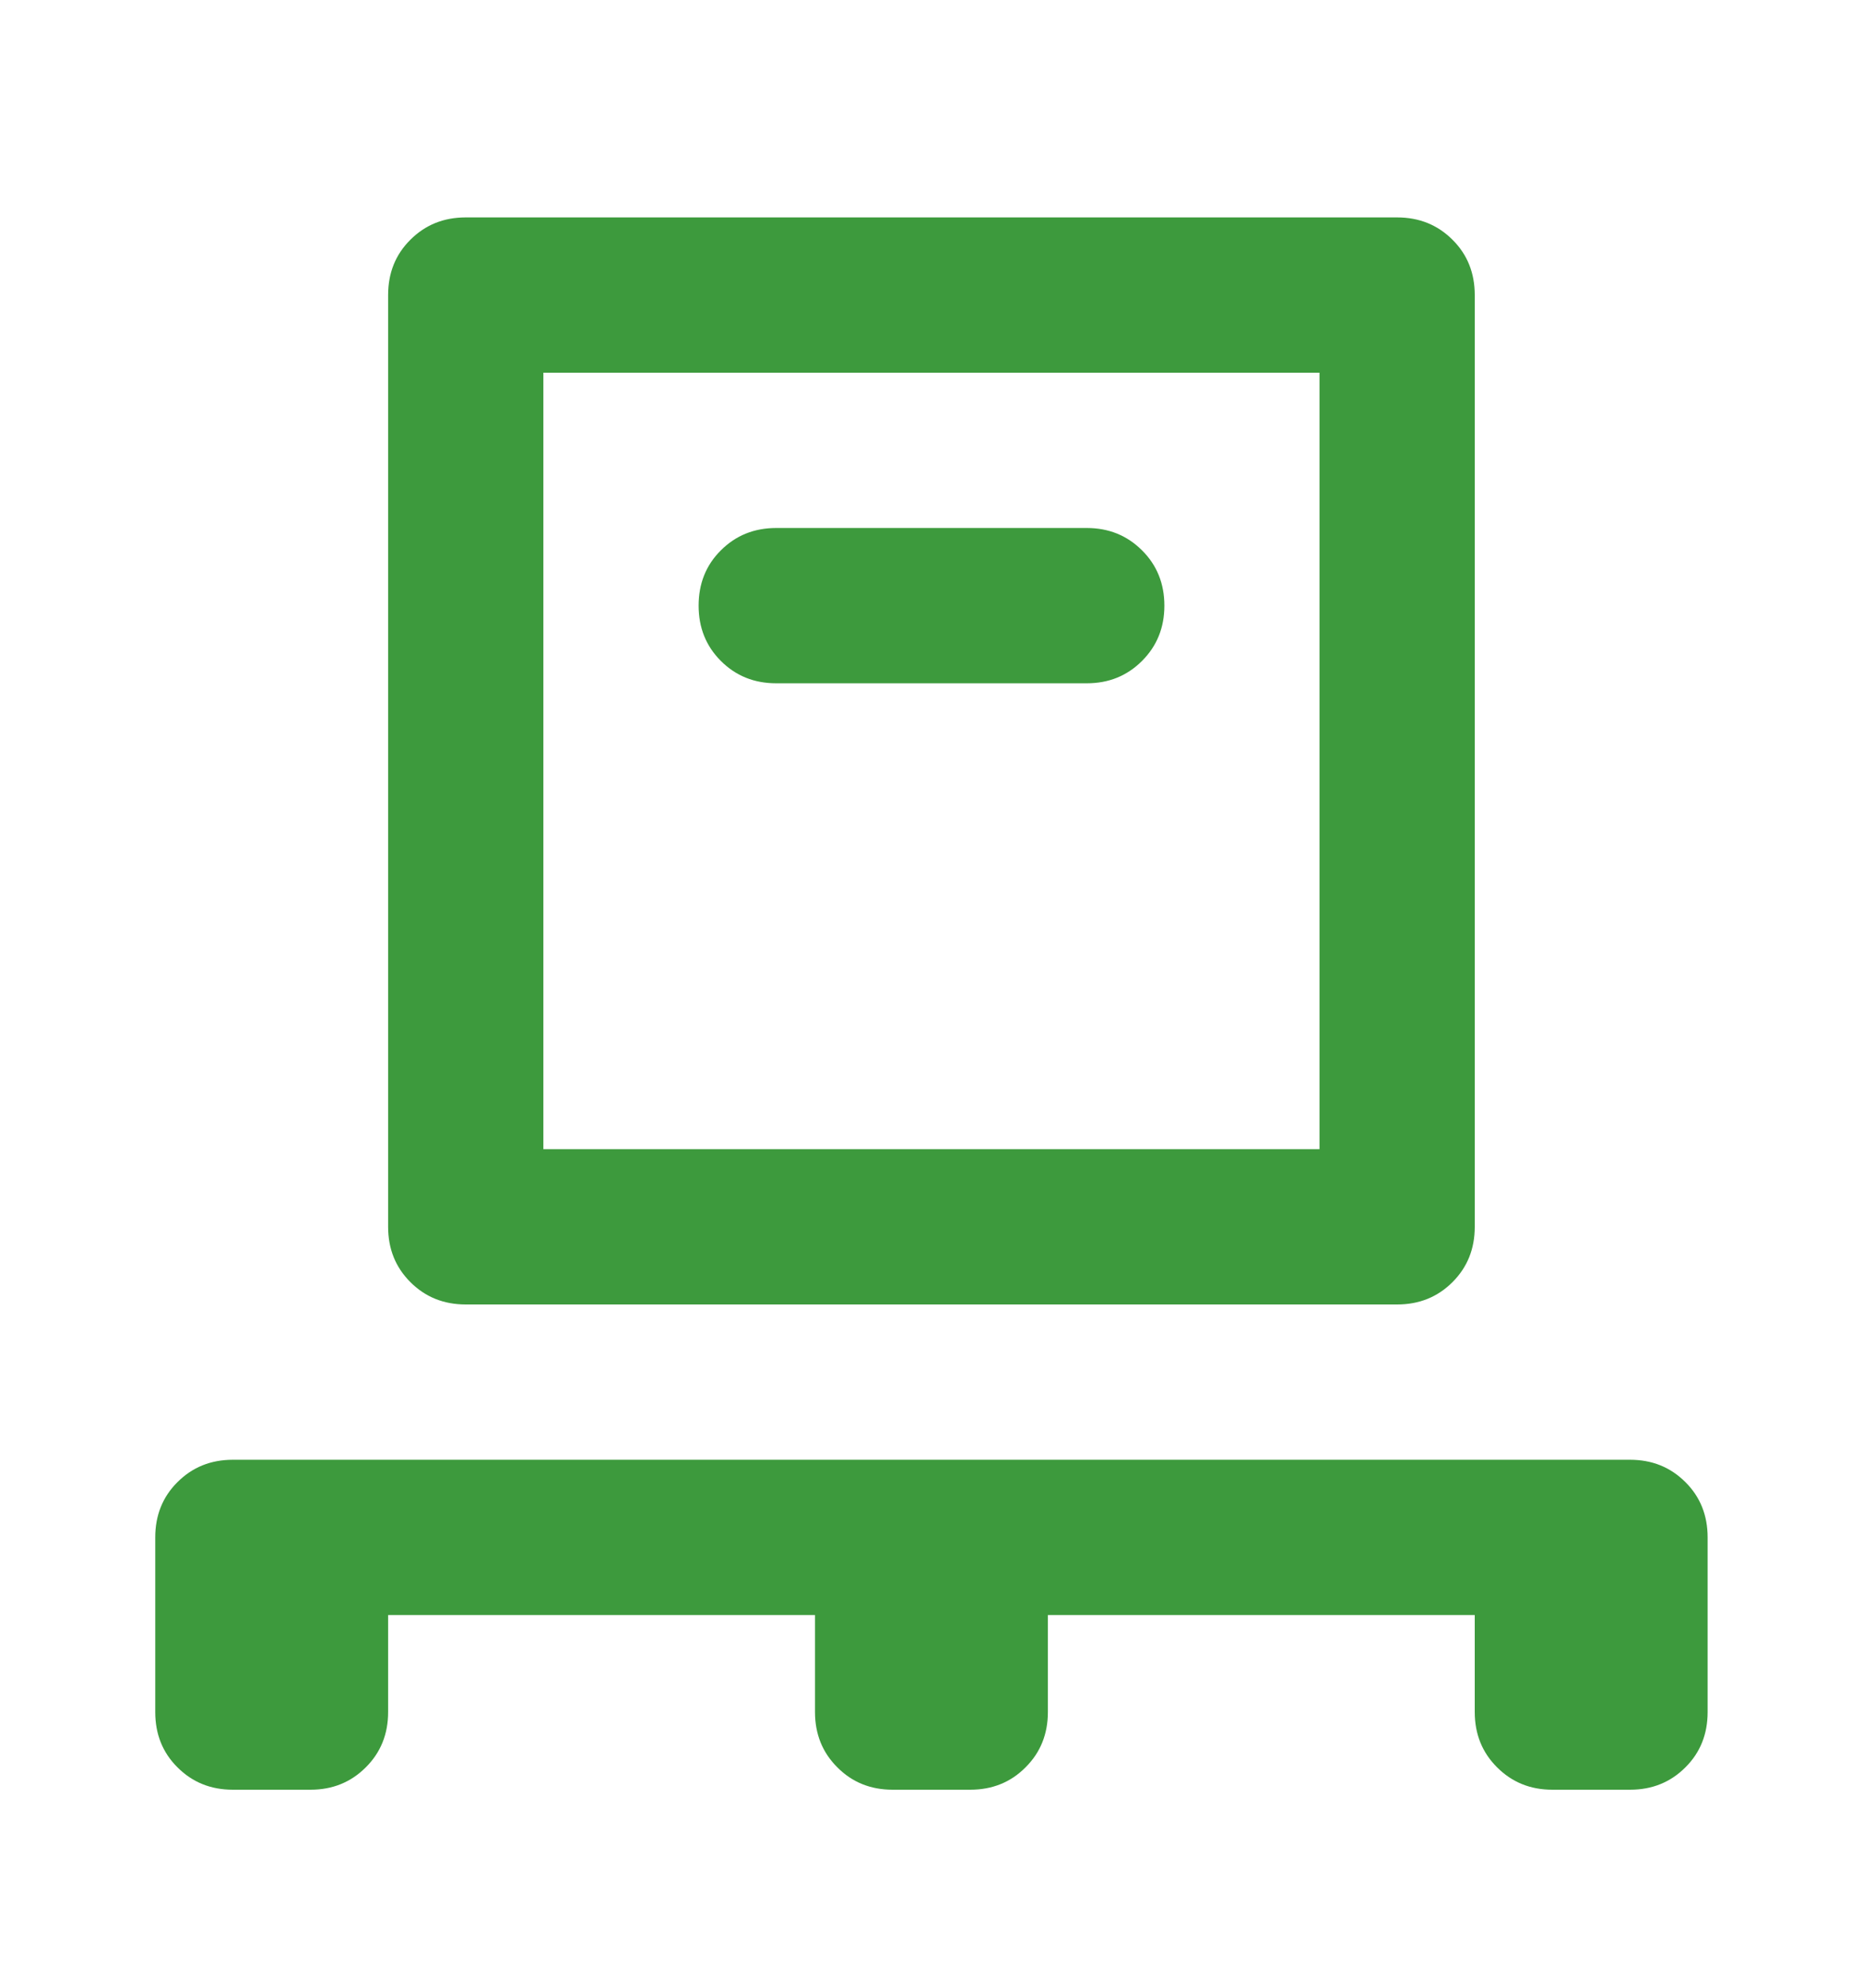 <svg xmlns="http://www.w3.org/2000/svg" width="15" height="16" viewBox="0 0 15 16" fill="none"><mask id="mask0_217_651" style="mask-type:alpha" maskUnits="userSpaceOnUse" x="0" y="0" width="15" height="16"><rect y="0.5" width="15" height="15" fill="#D9D9D9"></rect></mask><g mask="url(#mask0_217_651)"><path d="M3.125 13V13.781C3.125 13.958 3.065 14.107 2.945 14.226C2.825 14.346 2.677 14.406 2.5 14.406H1.875C1.697 14.406 1.549 14.346 1.429 14.226C1.309 14.107 1.25 13.958 1.25 13.781V12.375C1.25 12.198 1.309 12.049 1.429 11.93C1.549 11.81 1.697 11.75 1.875 11.75H13.124C13.302 11.75 13.45 11.81 13.57 11.93C13.69 12.049 13.749 12.198 13.749 12.375V13.781C13.749 13.958 13.69 14.107 13.57 14.226C13.45 14.346 13.302 14.406 13.124 14.406H12.499C12.322 14.406 12.174 14.346 12.054 14.226C11.934 14.107 11.874 13.958 11.874 13.781V13H8.437V13.781C8.437 13.958 8.377 14.107 8.257 14.226C8.138 14.346 7.989 14.406 7.812 14.406H7.187C7.01 14.406 6.861 14.346 6.742 14.226C6.622 14.107 6.562 13.958 6.562 13.781V13H3.125ZM3.75 10.5C3.572 10.5 3.424 10.44 3.304 10.32C3.184 10.2 3.125 10.052 3.125 9.875V2.375C3.125 2.198 3.184 2.049 3.304 1.93C3.424 1.81 3.572 1.75 3.75 1.75H11.249C11.427 1.75 11.575 1.81 11.695 1.93C11.815 2.049 11.874 2.198 11.874 2.375V9.875C11.874 10.052 11.815 10.2 11.695 10.32C11.575 10.44 11.427 10.5 11.249 10.5H3.75ZM4.375 9.25H10.624V3H4.375V9.25ZM8.75 5.5C8.927 5.5 9.075 5.44 9.195 5.32C9.315 5.2 9.375 5.052 9.375 4.875C9.375 4.698 9.315 4.549 9.195 4.43C9.075 4.31 8.927 4.25 8.75 4.25H6.25C6.072 4.25 5.924 4.31 5.804 4.43C5.684 4.549 5.625 4.698 5.625 4.875C5.625 5.052 5.684 5.2 5.804 5.32C5.924 5.44 6.072 5.5 6.25 5.5H8.75Z" fill="#3D9A3D"></path></g></svg>
